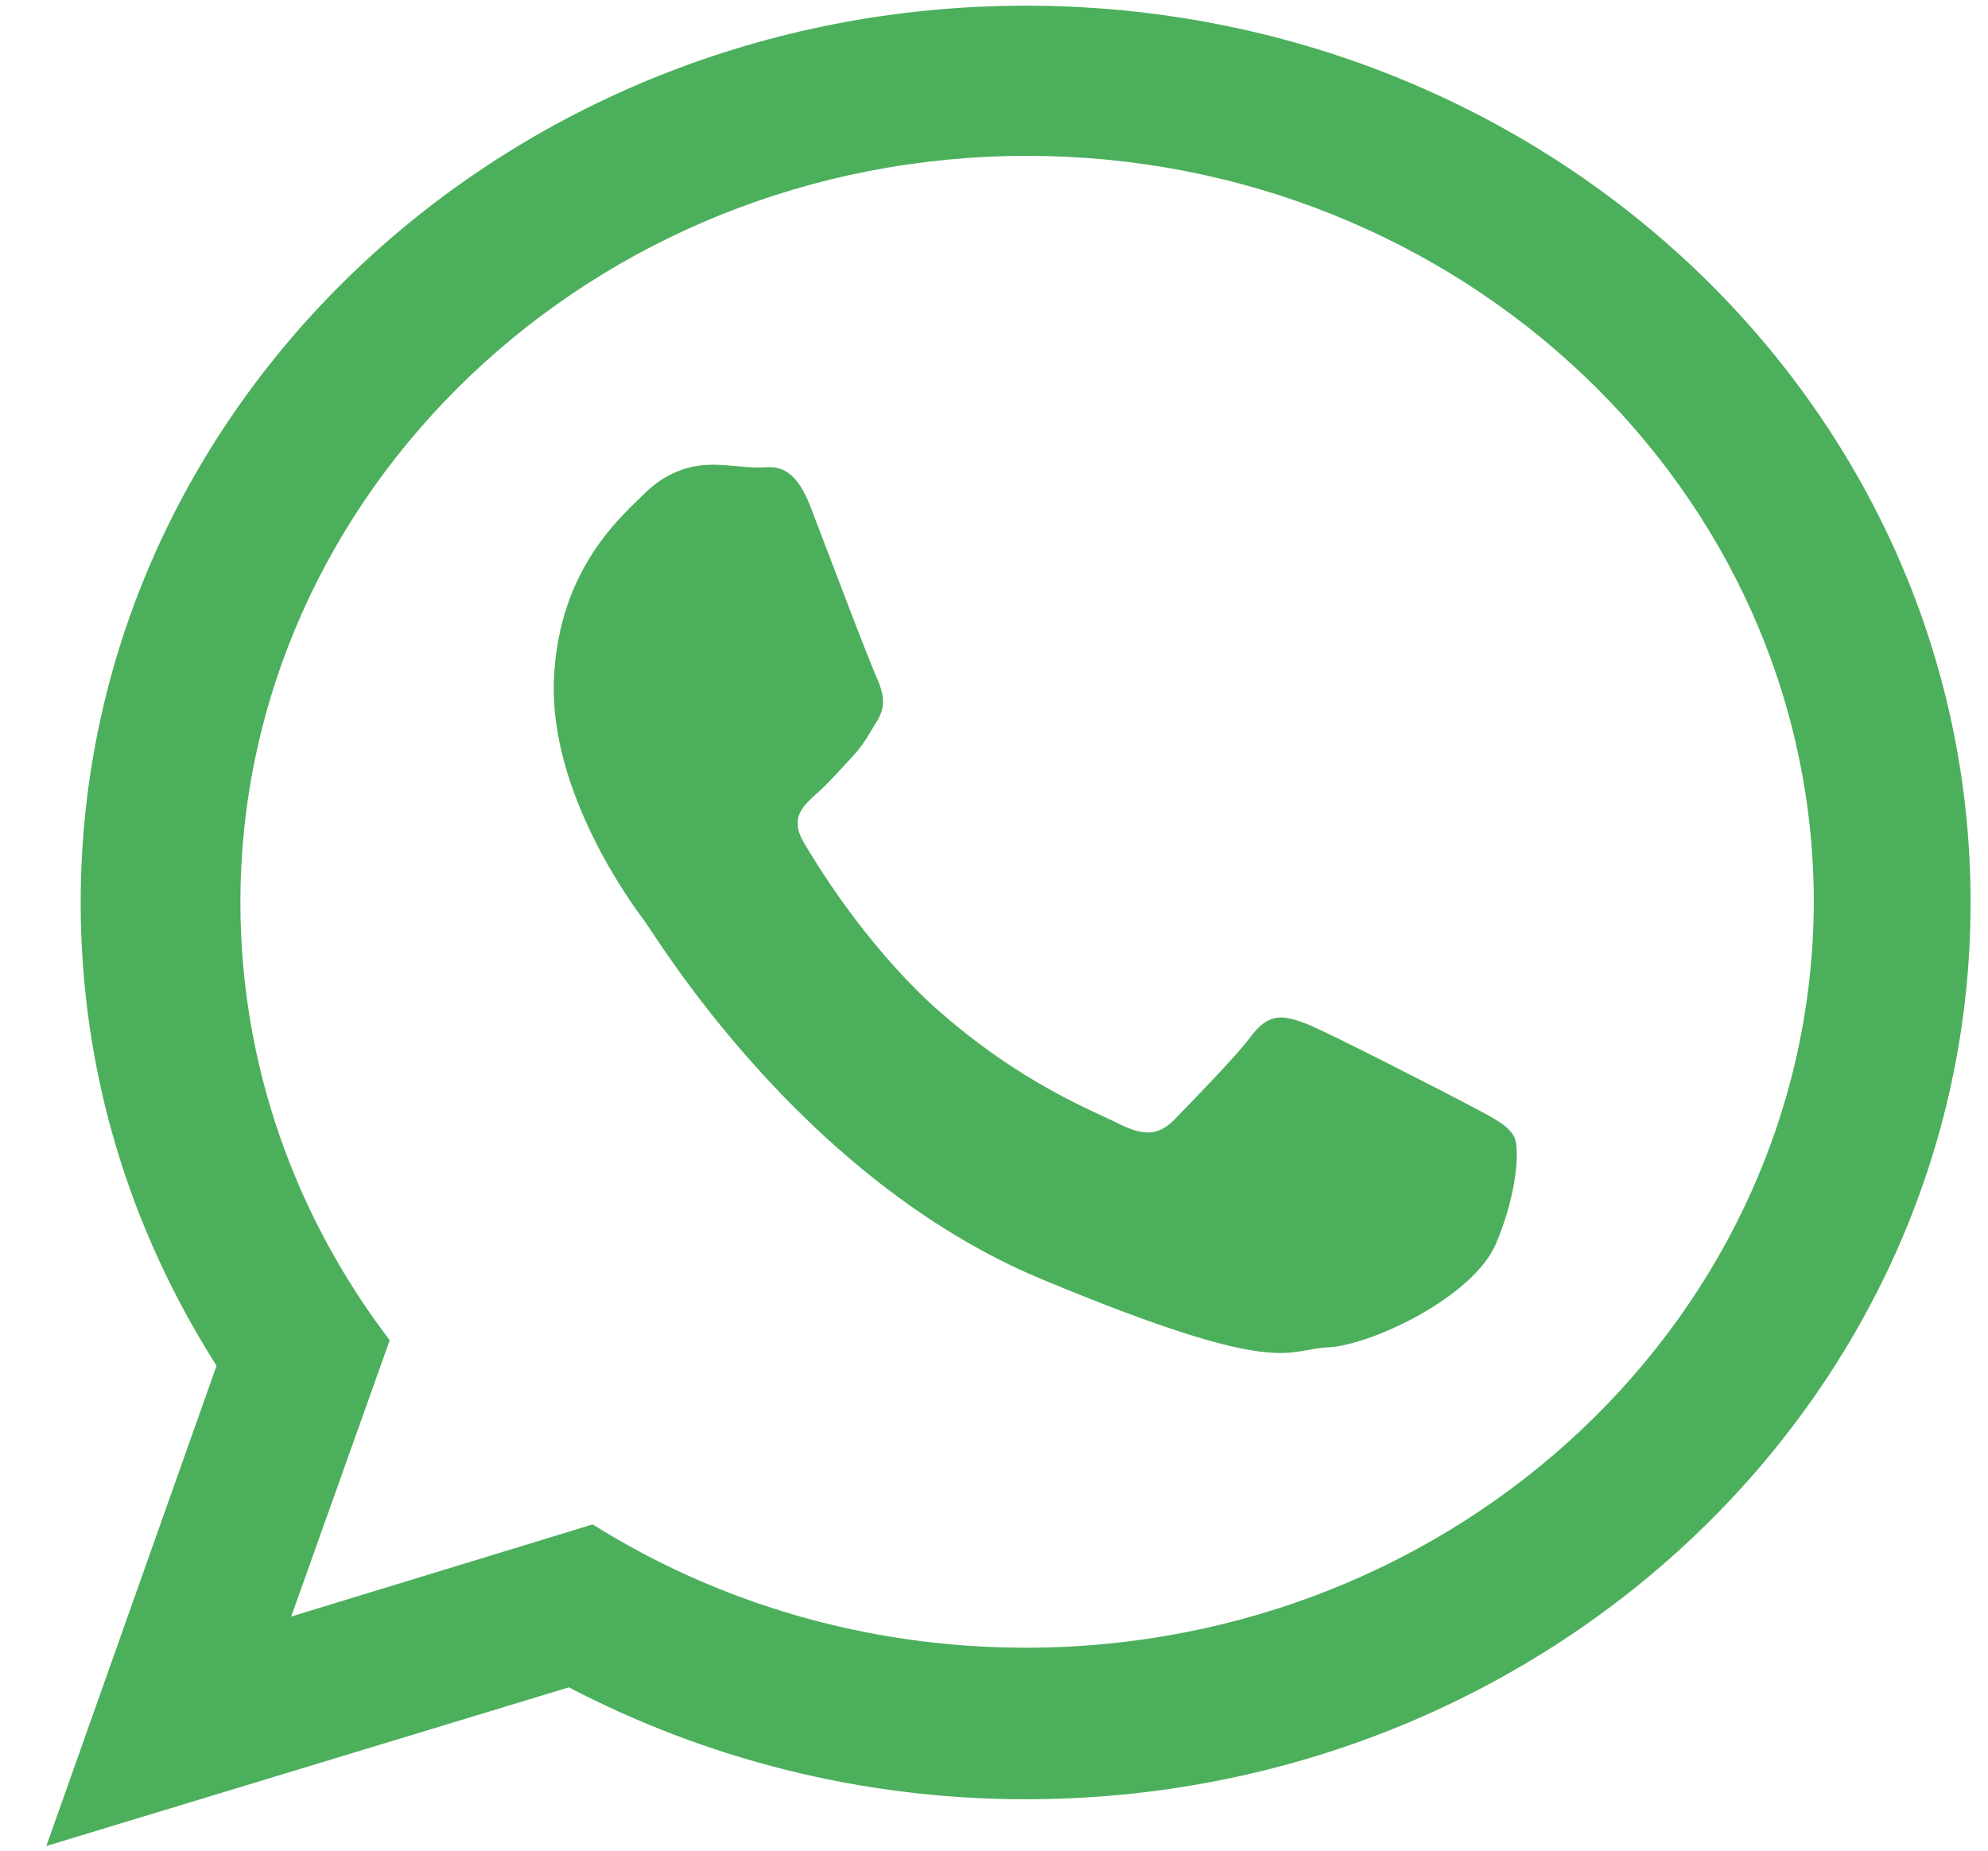 <svg width="29" height="27" viewBox="0 0 29 27" fill="none" xmlns="http://www.w3.org/2000/svg">
<path fill-rule="evenodd" clip-rule="evenodd" d="M14.962 0.083C7.362 0.083 1.177 5.932 1.177 13.167C1.177 15.647 1.896 17.941 3.159 19.925L0.676 26.932L8.298 24.617C10.28 25.651 12.544 26.25 14.962 26.25C22.562 26.25 28.746 20.401 28.746 13.167C28.746 5.932 22.583 0.083 14.962 0.083ZM14.962 24.039C12.632 24.039 10.454 23.377 8.646 22.24L4.248 23.584L5.685 19.553C4.313 17.755 3.507 15.544 3.507 13.167C3.507 7.173 8.646 2.274 14.983 2.274C21.299 2.274 26.459 7.152 26.459 13.167C26.438 19.161 21.299 24.039 14.962 24.039ZM21.429 16.122C21.081 15.936 19.382 15.068 19.077 14.944C18.751 14.82 18.533 14.758 18.272 15.089C18.032 15.42 17.313 16.143 17.117 16.35C16.9 16.556 16.704 16.577 16.355 16.412C16.007 16.226 14.896 15.833 13.59 14.655C12.588 13.725 11.913 12.609 11.717 12.278C11.521 11.927 11.717 11.761 11.891 11.596C12.065 11.451 12.261 11.224 12.435 11.038C12.61 10.852 12.675 10.707 12.806 10.5C12.936 10.273 12.871 10.087 12.806 9.922C12.719 9.756 12.087 8.082 11.826 7.4C11.565 6.718 11.26 6.821 11.064 6.821C10.868 6.821 10.628 6.78 10.389 6.78C10.149 6.78 9.779 6.842 9.43 7.173C9.104 7.503 8.146 8.268 8.08 9.922C8.015 11.554 9.213 13.187 9.387 13.415C9.561 13.642 11.673 17.197 15.201 18.665C18.729 20.132 18.751 19.677 19.382 19.657C20.035 19.615 21.494 18.913 21.821 18.148C22.148 17.383 22.17 16.701 22.082 16.577C21.995 16.412 21.778 16.308 21.429 16.122Z" fill="#4CAF5C"/>
</svg>
